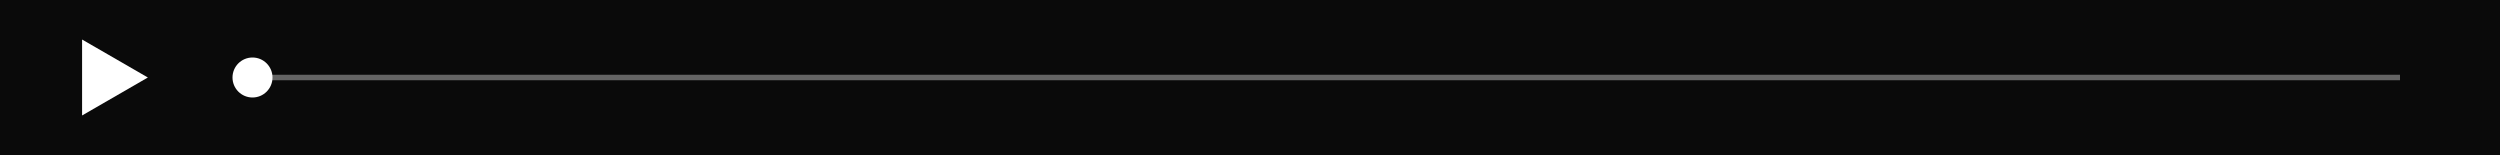 <?xml version="1.0" encoding="utf-8"?>
<!-- Generator: Adobe Illustrator 14.0.0, SVG Export Plug-In . SVG Version: 6.00 Build 43363)  -->
<!DOCTYPE svg PUBLIC "-//W3C//DTD SVG 1.1//EN" "http://www.w3.org/Graphics/SVG/1.1/DTD/svg11.dtd">
<svg version="1.1" xmlns="http://www.w3.org/2000/svg" xmlns:xlink="http://www.w3.org/1999/xlink" x="0px" y="0px" width="1000px"
	 height="62px" viewBox="0 0 1000 62" enable-background="new 0 0 1000 62" xml:space="preserve">
<rect x="0" y="0" width="1000" height="62" fill="#333333" stroke="none"/>
<g id="Layer_1" display="none">
	<rect display="inline" opacity="0.8" width="1000" height="62"/>
	<rect x="101" y="27.5" display="inline" opacity="0.63" fill="#999999" width="859" height="7"/>
	<polygon display="inline" fill="#FFFFFF" points="32.835,15.81 59.145,31 32.835,46.189 	"/>
	<circle display="inline" fill="#FFFFFF" cx="101" cy="31" r="10"/>
</g>
<g id="Layer_2">
	<rect opacity="0.8" width="1000" height="62"/>
	<rect x="101" y="29.906" opacity="0.63" fill="#999999" width="859" height="2.188"/>
	<polygon fill="#FFFFFF" points="32.835,15.81 59.145,31 32.835,46.189 	"/>
	<circle fill="#FFFFFF" cx="101" cy="31" r="8"/>
</g>
</svg>
